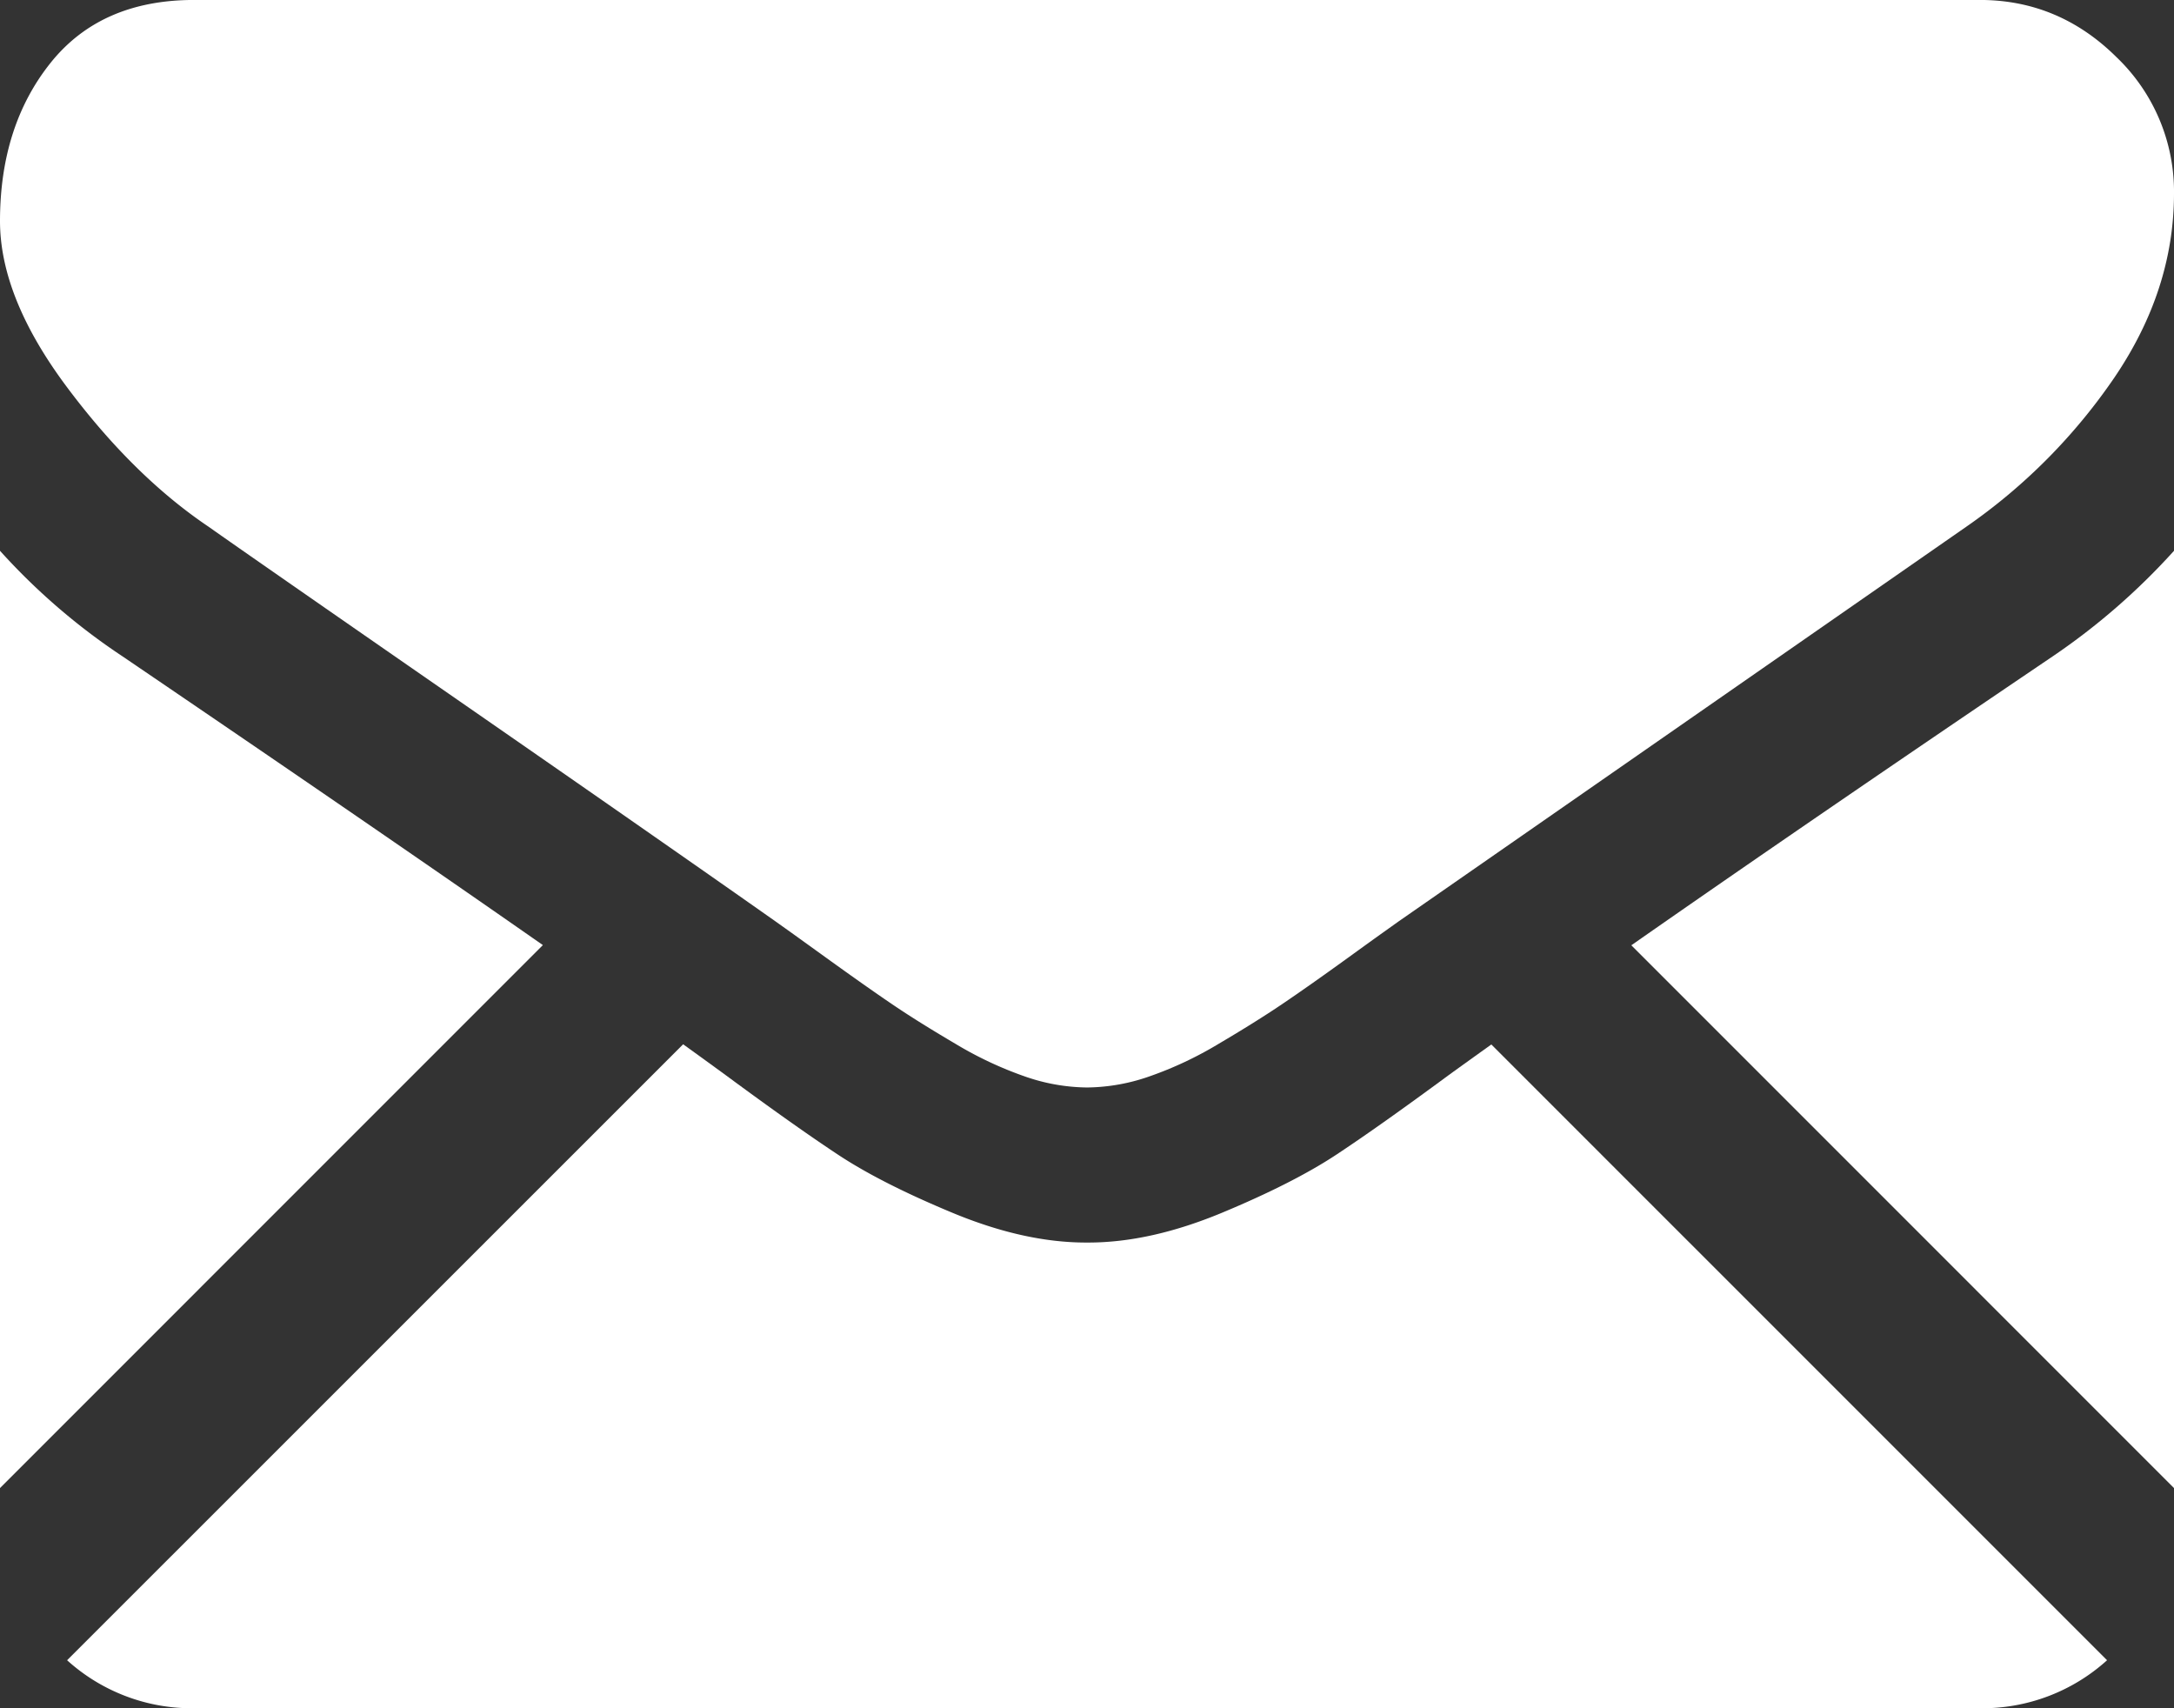 <svg id="Capa_1" data-name="Capa 1" xmlns="http://www.w3.org/2000/svg" viewBox="0 0 550.8 432.77"><rect x="0" y="0" width="550.8" height="432.77" fill="#333333" stroke="none"/><defs><style>.cls-1{fill:#fff;}</style></defs><path class="cls-1" d="M501.61,491.78a47.09,47.09,0,0,0,32.23-12.16l-156-156c-3.74,2.68-7.37,5.28-10.8,7.76q-17.52,12.92-28.43,20.13t-29.05,14.76q-18.13,7.53-33.81,7.53h-.61q-15.68,0-33.81-7.53t-29.05-14.76q-10.92-7.21-28.43-20.13c-3.26-2.38-6.87-5-10.77-7.81L17,479.62a47.07,47.07,0,0,0,32.23,12.16Z" transform="translate(0 -59.01)"/><path class="cls-1" d="M31.05,225.3A163,163,0,0,1,0,198.55V436L137.54,298.44Q96.28,269.63,31.05,225.3Z" transform="translate(0 -59.01)"/><path class="cls-1" d="M520.06,225.3q-62.8,42.49-106.75,73.19L550.8,436V198.55A169.29,169.29,0,0,1,520.06,225.3Z" transform="translate(0 -59.01)"/><path class="cls-1" d="M501.61,59H49.18Q25.51,59,12.76,75T0,115q0,19.36,16.9,42t36,35.49q10.44,7.38,63,43.8c18.92,13.11,35.37,24.54,49.51,34.4,12.05,8.4,22.44,15.67,31,21.7l4.59,3.27,8.48,6.11q10,7.21,16.59,11.68t16,10a94.06,94.06,0,0,0,17.67,8.3,49,49,0,0,0,15.37,2.76h.61a49,49,0,0,0,15.37-2.76,93.43,93.43,0,0,0,17.67-8.3q9.38-5.53,16-10t16.6-11.68c3.45-2.5,6.25-4.52,8.47-6.11l4.59-3.27,31.11-21.62L498.25,192.4a145.94,145.94,0,0,0,37.49-37.8q15-22.12,15.06-46.41a47.16,47.16,0,0,0-14.6-34.73Q521.59,59,501.61,59Z" transform="translate(0 -59.01)"/></svg>